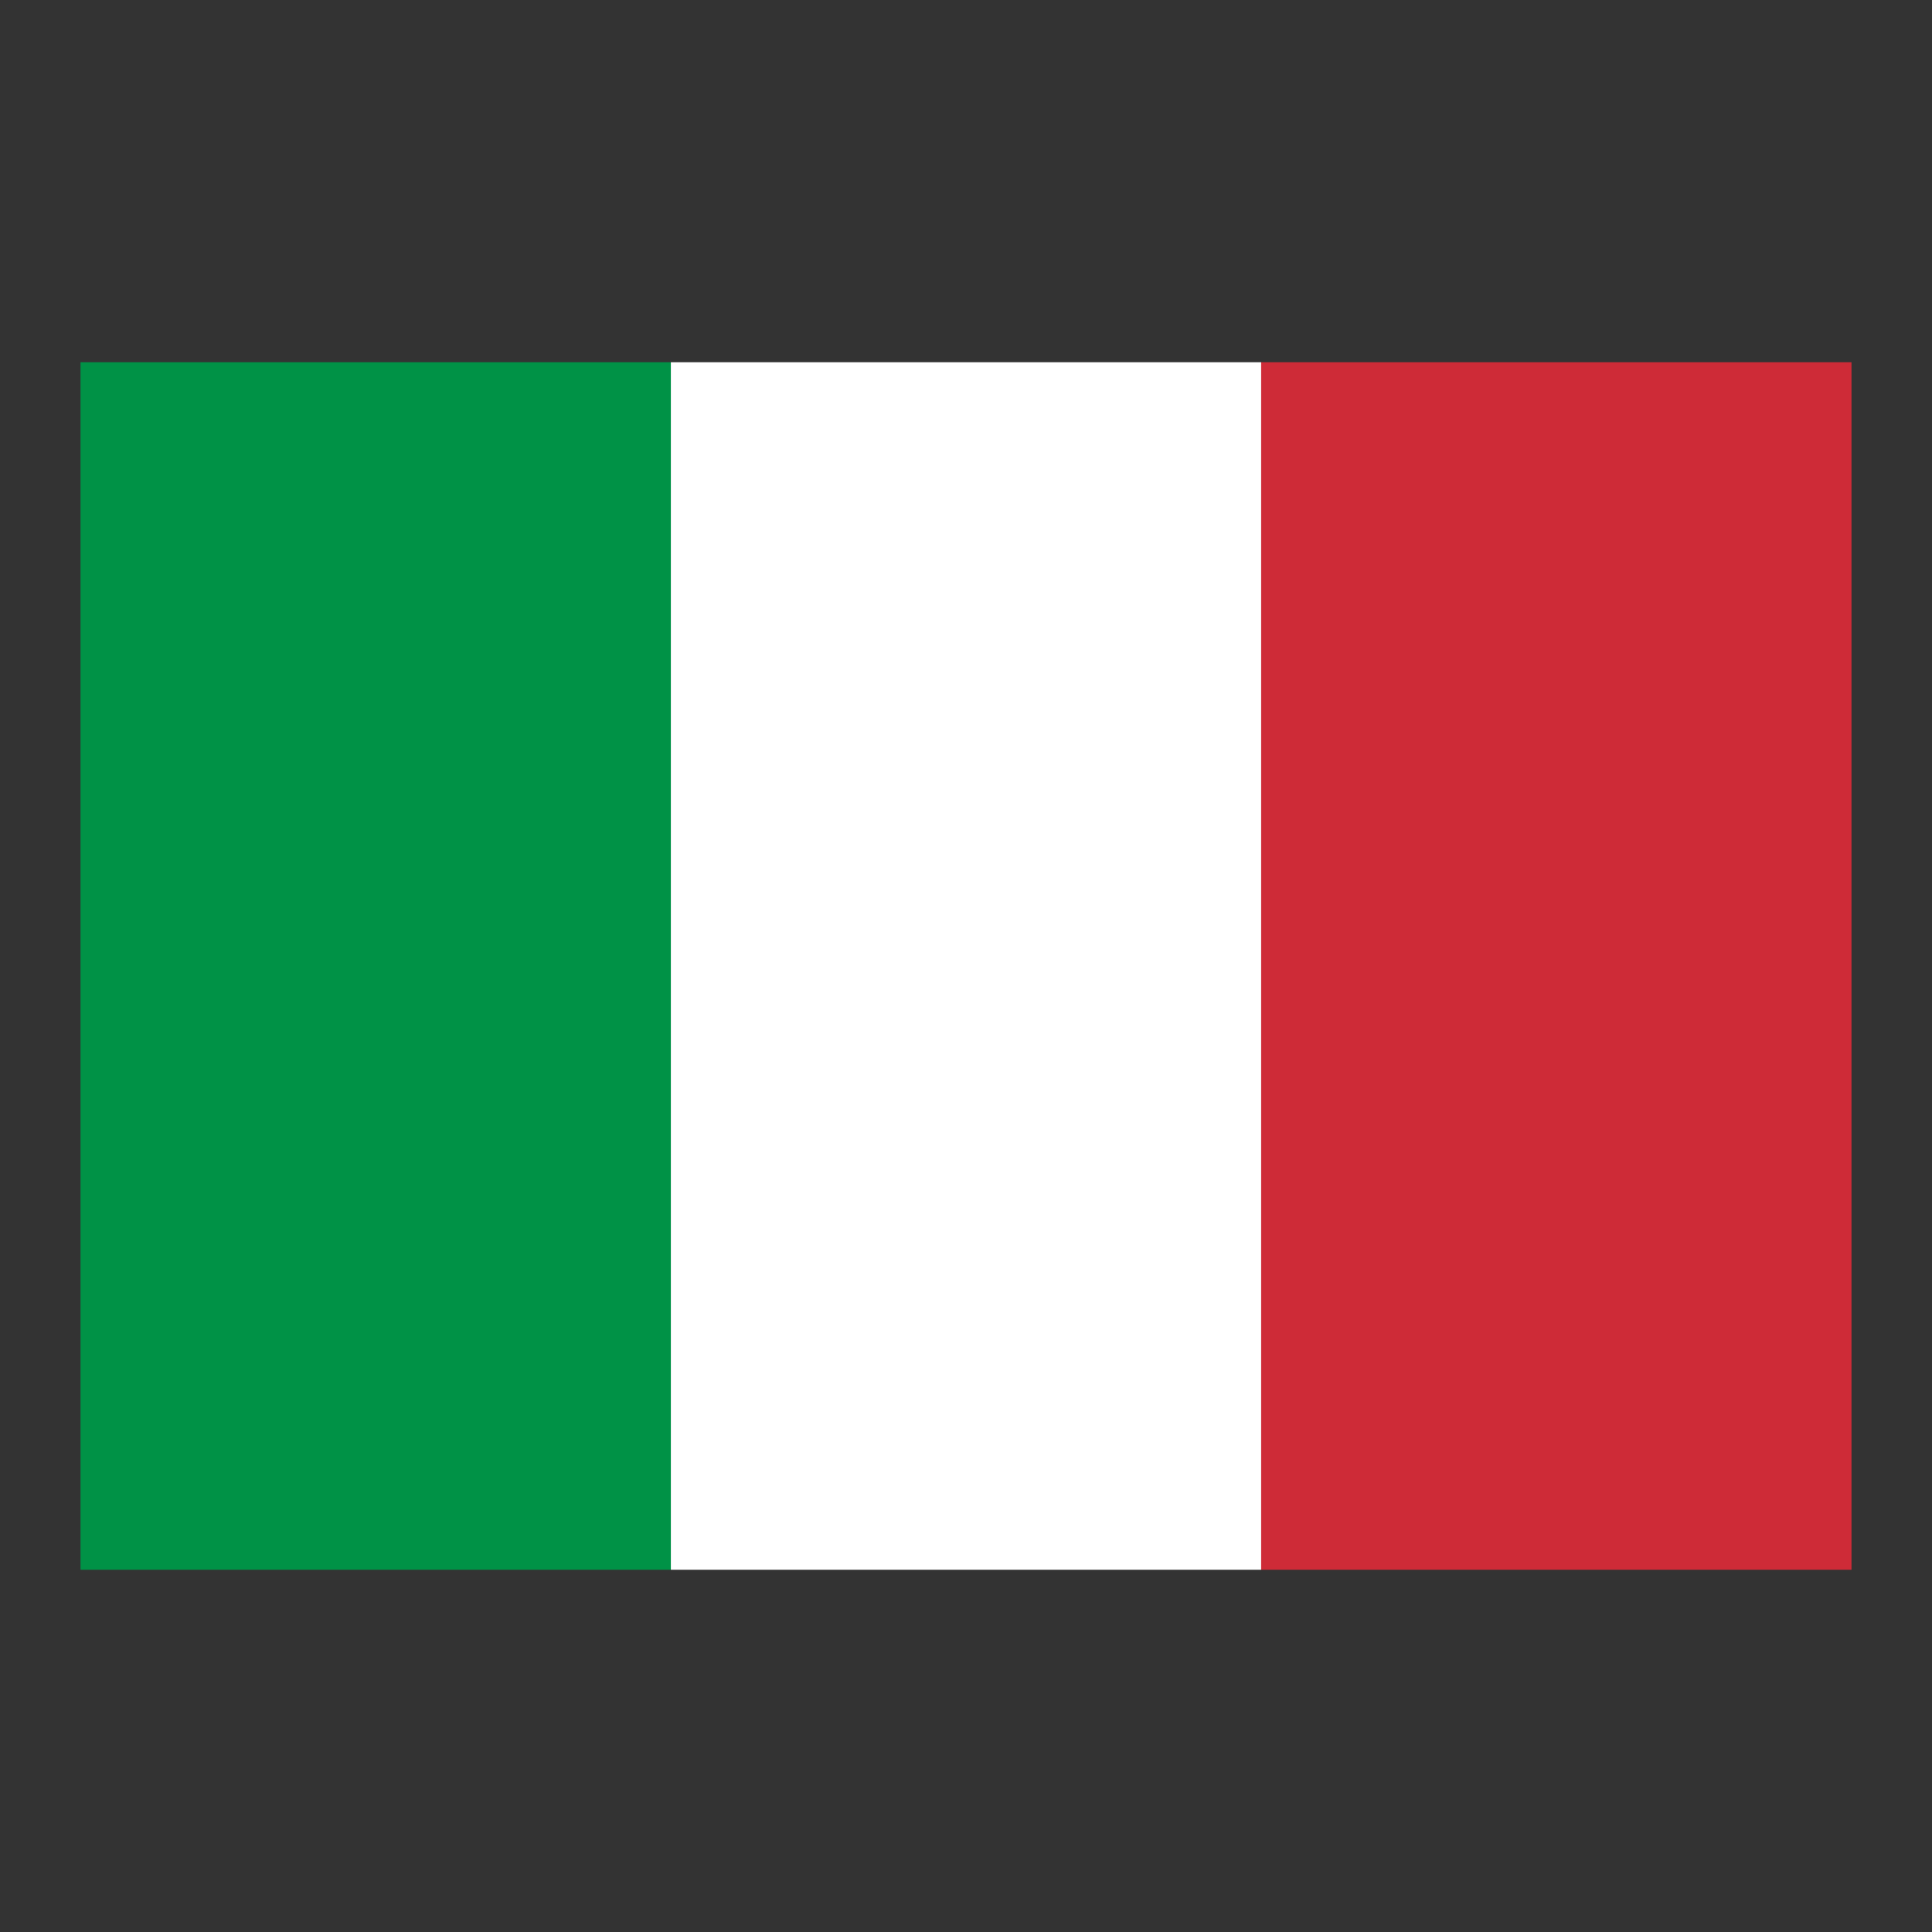 <svg height="20" viewBox="0 0 48 48" width="20" xmlns="http://www.w3.org/2000/svg" aria-label="Vlajka Itálie">
    <rect x="0" y="0" width="48" height="48" fill="#333333" stroke="none"/>
    <!-- zelený pruh -->
    <rect x="2" y="9" width="14.667" height="30" fill="#009246"/>
    <!-- bílý pruh -->
    <rect x="16.667" y="9" width="14.667" height="30" fill="#FFFFFF"/>
    <!-- červený pruh -->
    <rect x="31.333" y="9" width="14.667" height="30" fill="#CE2B37"/>
</svg>